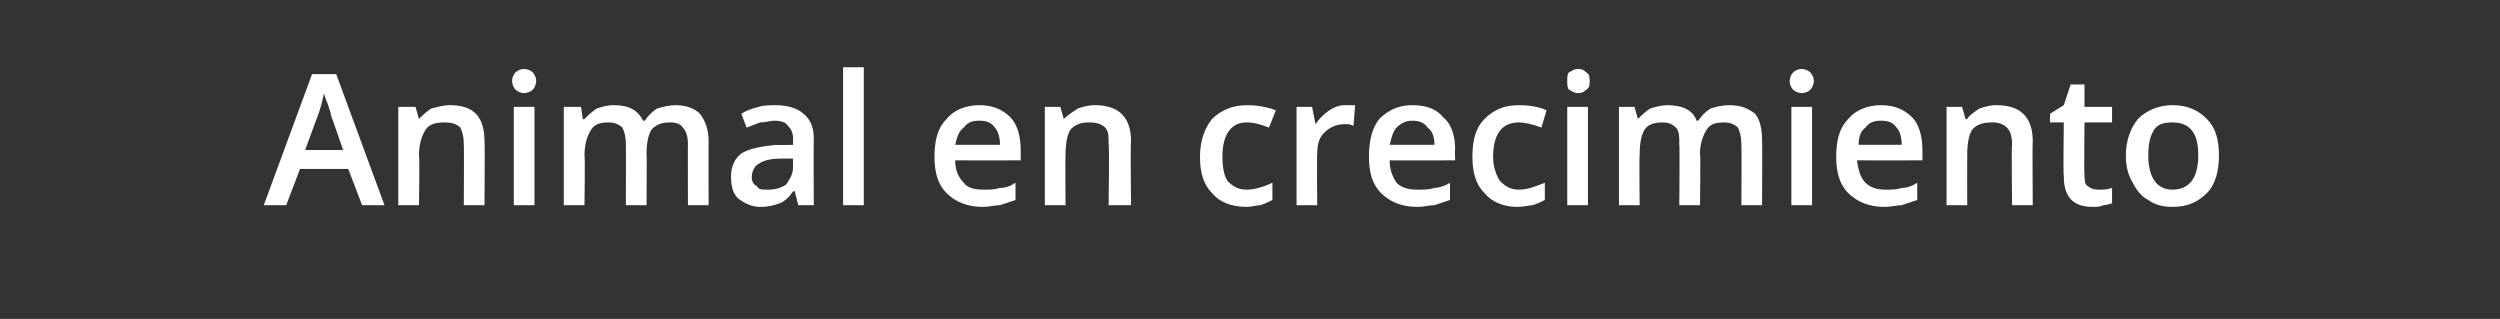 <?xml version="1.0" standalone="no"?><!DOCTYPE svg PUBLIC "-//W3C//DTD SVG 1.1//EN" "http://www.w3.org/Graphics/SVG/1.1/DTD/svg11.dtd"><svg xmlns="http://www.w3.org/2000/svg" version="1.1" width="145px" height="18.5px" viewBox="0 -1 145 18.5" style="top:-1px"><rect x="0" y="-1" width="145" height="18.5" fill="#333333" stroke="none"/>  <desc>Animal en crecimiento</desc>  <defs/>  <g id="Polygon73802">    <path d="M 21 10.9 L 20.2 8.8 L 17.4 8.8 L 16.6 10.9 L 15.3 10.9 L 18.1 3.3 L 19.5 3.3 L 22.3 10.9 L 21 10.9 Z M 19.9 7.7 C 19.9 7.7 19.21 5.69 19.2 5.7 C 19.2 5.6 19.1 5.3 19 5 C 18.9 4.8 18.8 4.5 18.8 4.4 C 18.7 4.8 18.6 5.3 18.4 5.8 C 18.4 5.78 17.7 7.7 17.7 7.7 L 19.9 7.7 Z M 28.1 10.9 L 26.9 10.9 C 26.9 10.9 26.92 7.38 26.9 7.4 C 26.9 6.9 26.8 6.6 26.7 6.4 C 26.5 6.2 26.2 6.1 25.8 6.1 C 25.3 6.1 24.9 6.2 24.7 6.5 C 24.5 6.8 24.3 7.3 24.3 8 C 24.35 8.04 24.3 10.9 24.3 10.9 L 23.1 10.9 L 23.1 5.2 L 24.1 5.2 L 24.3 5.9 C 24.3 5.9 24.32 5.94 24.3 5.9 C 24.5 5.7 24.7 5.5 25 5.3 C 25.4 5.2 25.7 5.1 26.1 5.1 C 27.5 5.1 28.1 5.8 28.1 7.2 C 28.13 7.17 28.1 10.9 28.1 10.9 Z M 31 10.9 L 29.8 10.9 L 29.8 5.2 L 31 5.2 L 31 10.9 Z M 29.7 3.7 C 29.7 3.5 29.8 3.3 29.9 3.2 C 30 3.1 30.2 3 30.4 3 C 30.6 3 30.8 3.1 30.9 3.2 C 31 3.3 31.1 3.5 31.1 3.7 C 31.1 3.9 31 4.1 30.9 4.2 C 30.8 4.3 30.6 4.4 30.4 4.4 C 30.2 4.4 30 4.3 29.9 4.2 C 29.8 4.1 29.7 3.9 29.7 3.7 Z M 37.5 10.9 L 36.3 10.9 C 36.3 10.9 36.31 7.37 36.3 7.4 C 36.3 6.9 36.2 6.6 36.1 6.4 C 35.9 6.2 35.6 6.1 35.3 6.1 C 34.8 6.1 34.5 6.2 34.3 6.5 C 34.1 6.8 33.9 7.3 33.9 8 C 33.94 8.04 33.9 10.9 33.9 10.9 L 32.7 10.9 L 32.7 5.2 L 33.7 5.2 L 33.8 5.9 C 33.8 5.9 33.91 5.94 33.9 5.9 C 34.1 5.7 34.3 5.5 34.6 5.3 C 34.9 5.2 35.2 5.1 35.6 5.1 C 36.5 5.1 37 5.4 37.3 6 C 37.3 6 37.4 6 37.4 6 C 37.6 5.7 37.8 5.5 38.1 5.3 C 38.4 5.2 38.8 5.1 39.2 5.1 C 39.8 5.1 40.3 5.3 40.6 5.6 C 40.9 6 41.1 6.5 41.1 7.2 C 41.09 7.17 41.1 10.9 41.1 10.9 L 39.9 10.9 C 39.9 10.9 39.89 7.37 39.9 7.4 C 39.9 6.9 39.8 6.6 39.6 6.4 C 39.5 6.2 39.2 6.1 38.9 6.1 C 38.4 6.1 38.1 6.2 37.8 6.5 C 37.6 6.8 37.5 7.3 37.5 7.9 C 37.52 7.86 37.5 10.9 37.5 10.9 Z M 46.3 10.9 L 46.1 10.1 C 46.1 10.1 46.04 10.08 46 10.1 C 45.8 10.4 45.5 10.7 45.2 10.8 C 44.9 10.9 44.6 11 44.1 11 C 43.6 11 43.2 10.8 42.8 10.5 C 42.5 10.2 42.4 9.8 42.4 9.2 C 42.4 8.7 42.6 8.2 43 7.9 C 43.5 7.6 44.1 7.5 45 7.4 C 45.01 7.43 46 7.4 46 7.4 C 46 7.4 45.99 7.1 46 7.1 C 46 6.7 45.9 6.5 45.7 6.3 C 45.6 6.1 45.3 6 44.9 6 C 44.7 6 44.4 6.1 44.1 6.1 C 43.8 6.2 43.6 6.3 43.3 6.4 C 43.3 6.4 43 5.6 43 5.6 C 43.3 5.4 43.6 5.3 44 5.2 C 44.3 5.1 44.7 5.1 45 5.1 C 45.7 5.1 46.3 5.3 46.6 5.6 C 47 5.9 47.2 6.4 47.2 7 C 47.18 7.05 47.2 10.9 47.2 10.9 L 46.3 10.9 Z M 44.5 10 C 45 10 45.3 9.9 45.6 9.7 C 45.8 9.4 46 9.1 46 8.7 C 45.98 8.65 46 8.2 46 8.2 C 46 8.2 45.25 8.19 45.3 8.2 C 44.7 8.2 44.3 8.3 44 8.5 C 43.8 8.6 43.6 8.9 43.6 9.3 C 43.6 9.5 43.7 9.7 43.9 9.8 C 44 10 44.2 10 44.5 10 Z M 50.1 10.9 L 48.9 10.9 L 48.9 2.9 L 50.1 2.9 L 50.1 10.9 Z M 57 11 C 56.1 11 55.4 10.7 54.9 10.2 C 54.4 9.7 54.2 9 54.2 8.1 C 54.2 7.1 54.4 6.4 54.9 5.9 C 55.3 5.4 56 5.1 56.8 5.1 C 57.5 5.1 58.1 5.3 58.6 5.8 C 59 6.2 59.2 6.9 59.2 7.7 C 59.2 7.65 59.2 8.3 59.2 8.3 C 59.2 8.3 55.42 8.31 55.4 8.3 C 55.4 8.9 55.6 9.3 55.9 9.6 C 56.1 9.9 56.5 10 57.1 10 C 57.4 10 57.7 10 58 9.9 C 58.3 9.9 58.6 9.8 58.9 9.6 C 58.9 9.6 58.9 10.6 58.9 10.6 C 58.6 10.7 58.3 10.8 58 10.9 C 57.7 10.9 57.4 11 57 11 Z M 56.8 6 C 56.4 6 56.1 6.1 55.9 6.4 C 55.6 6.6 55.5 7 55.4 7.4 C 55.4 7.4 58 7.4 58 7.4 C 58 7 57.9 6.6 57.7 6.4 C 57.5 6.1 57.2 6 56.8 6 Z M 65.6 10.9 L 64.3 10.9 C 64.3 10.9 64.35 7.38 64.3 7.4 C 64.3 6.9 64.3 6.6 64.1 6.4 C 63.9 6.2 63.6 6.1 63.2 6.1 C 62.7 6.1 62.4 6.2 62.1 6.5 C 61.9 6.8 61.8 7.3 61.8 8 C 61.78 8.04 61.8 10.9 61.8 10.9 L 60.6 10.9 L 60.6 5.2 L 61.5 5.2 L 61.7 5.9 C 61.7 5.9 61.75 5.94 61.7 5.9 C 61.9 5.7 62.2 5.5 62.5 5.3 C 62.8 5.2 63.1 5.1 63.5 5.1 C 64.9 5.1 65.6 5.8 65.6 7.2 C 65.56 7.17 65.6 10.9 65.6 10.9 Z M 72.3 11 C 71.4 11 70.7 10.7 70.3 10.2 C 69.8 9.7 69.6 9 69.6 8.1 C 69.6 7.1 69.9 6.4 70.3 5.9 C 70.8 5.4 71.5 5.1 72.3 5.1 C 72.9 5.1 73.5 5.2 74 5.4 C 74 5.4 73.6 6.4 73.6 6.4 C 73.1 6.2 72.7 6.1 72.3 6.1 C 71.4 6.1 70.9 6.8 70.9 8.1 C 70.9 8.7 71 9.2 71.2 9.5 C 71.5 9.8 71.8 10 72.3 10 C 72.8 10 73.4 9.8 73.8 9.6 C 73.8 9.6 73.8 10.6 73.8 10.6 C 73.6 10.7 73.4 10.8 73.1 10.9 C 72.9 10.9 72.6 11 72.3 11 Z M 78 5.1 C 78.3 5.1 78.5 5.1 78.6 5.1 C 78.6 5.1 78.5 6.3 78.5 6.3 C 78.3 6.2 78.2 6.2 78 6.2 C 77.5 6.2 77.1 6.4 76.8 6.7 C 76.5 7 76.4 7.4 76.4 7.9 C 76.37 7.91 76.4 10.9 76.4 10.9 L 75.2 10.9 L 75.2 5.2 L 76.1 5.2 L 76.3 6.2 C 76.3 6.2 76.33 6.2 76.3 6.2 C 76.5 5.9 76.8 5.6 77.1 5.4 C 77.4 5.2 77.7 5.1 78 5.1 Z M 82.2 11 C 81.3 11 80.6 10.7 80.1 10.2 C 79.6 9.7 79.4 9 79.4 8.1 C 79.4 7.1 79.6 6.4 80 5.9 C 80.5 5.4 81.1 5.1 81.9 5.1 C 82.7 5.1 83.3 5.3 83.7 5.8 C 84.2 6.2 84.4 6.9 84.4 7.7 C 84.37 7.65 84.4 8.3 84.4 8.3 C 84.4 8.3 80.59 8.31 80.6 8.3 C 80.6 8.9 80.8 9.3 81 9.6 C 81.3 9.9 81.7 10 82.2 10 C 82.6 10 82.9 10 83.2 9.9 C 83.4 9.9 83.8 9.8 84.1 9.6 C 84.1 9.6 84.1 10.6 84.1 10.6 C 83.8 10.7 83.5 10.8 83.2 10.9 C 82.9 10.9 82.6 11 82.2 11 Z M 81.9 6 C 81.6 6 81.3 6.1 81 6.4 C 80.8 6.6 80.7 7 80.6 7.4 C 80.6 7.4 83.2 7.4 83.2 7.4 C 83.2 7 83.1 6.6 82.8 6.4 C 82.6 6.1 82.3 6 81.9 6 Z M 88 11 C 87.2 11 86.5 10.7 86.1 10.2 C 85.6 9.7 85.4 9 85.4 8.1 C 85.4 7.1 85.6 6.4 86.1 5.9 C 86.6 5.4 87.2 5.1 88.1 5.1 C 88.7 5.1 89.3 5.2 89.7 5.4 C 89.7 5.4 89.4 6.4 89.4 6.4 C 88.9 6.2 88.4 6.1 88.1 6.1 C 87.1 6.1 86.6 6.8 86.6 8.1 C 86.6 8.7 86.8 9.2 87 9.5 C 87.3 9.8 87.6 10 88.1 10 C 88.6 10 89.1 9.8 89.6 9.6 C 89.6 9.6 89.6 10.6 89.6 10.6 C 89.4 10.7 89.2 10.8 88.9 10.9 C 88.7 10.9 88.4 11 88 11 Z M 92.1 10.9 L 90.9 10.9 L 90.9 5.2 L 92.1 5.2 L 92.1 10.9 Z M 90.9 3.7 C 90.9 3.5 90.9 3.3 91 3.2 C 91.2 3.1 91.3 3 91.5 3 C 91.8 3 91.9 3.1 92 3.2 C 92.2 3.3 92.2 3.5 92.2 3.7 C 92.2 3.9 92.2 4.1 92 4.2 C 91.9 4.3 91.8 4.4 91.5 4.4 C 91.3 4.4 91.2 4.3 91 4.2 C 90.9 4.1 90.9 3.9 90.9 3.7 Z M 98.6 10.9 L 97.4 10.9 C 97.4 10.9 97.43 7.37 97.4 7.4 C 97.4 6.9 97.4 6.6 97.2 6.4 C 97 6.2 96.8 6.1 96.4 6.1 C 96 6.1 95.6 6.2 95.4 6.5 C 95.2 6.8 95.1 7.3 95.1 8 C 95.07 8.04 95.1 10.9 95.1 10.9 L 93.9 10.9 L 93.9 5.2 L 94.8 5.2 L 95 5.9 C 95 5.9 95.04 5.94 95 5.9 C 95.2 5.7 95.4 5.5 95.7 5.3 C 96 5.2 96.4 5.1 96.7 5.1 C 97.6 5.1 98.2 5.4 98.4 6 C 98.4 6 98.5 6 98.5 6 C 98.7 5.7 98.9 5.5 99.2 5.3 C 99.5 5.2 99.9 5.1 100.3 5.1 C 101 5.1 101.4 5.3 101.8 5.6 C 102.1 6 102.2 6.5 102.2 7.2 C 102.22 7.17 102.2 10.9 102.2 10.9 L 101 10.9 C 101 10.9 101.02 7.37 101 7.4 C 101 6.9 100.9 6.6 100.8 6.4 C 100.6 6.2 100.3 6.1 100 6.1 C 99.5 6.1 99.2 6.2 99 6.5 C 98.8 6.8 98.6 7.3 98.6 7.9 C 98.64 7.86 98.6 10.9 98.6 10.9 Z M 105.1 10.9 L 103.9 10.9 L 103.9 5.2 L 105.1 5.2 L 105.1 10.9 Z M 103.8 3.7 C 103.8 3.5 103.9 3.3 104 3.2 C 104.1 3.1 104.3 3 104.5 3 C 104.7 3 104.9 3.1 105 3.2 C 105.1 3.3 105.2 3.5 105.2 3.7 C 105.2 3.9 105.1 4.1 105 4.2 C 104.9 4.3 104.7 4.4 104.5 4.4 C 104.3 4.4 104.1 4.3 104 4.2 C 103.9 4.1 103.8 3.9 103.8 3.7 Z M 109.3 11 C 108.4 11 107.7 10.7 107.2 10.2 C 106.7 9.7 106.5 9 106.5 8.1 C 106.5 7.1 106.7 6.4 107.2 5.9 C 107.6 5.4 108.3 5.1 109.1 5.1 C 109.8 5.1 110.4 5.3 110.9 5.8 C 111.3 6.2 111.5 6.9 111.5 7.7 C 111.51 7.65 111.5 8.3 111.5 8.3 C 111.5 8.3 107.73 8.31 107.7 8.3 C 107.8 8.9 107.9 9.3 108.2 9.6 C 108.5 9.9 108.9 10 109.4 10 C 109.7 10 110 10 110.3 9.9 C 110.6 9.9 110.9 9.8 111.2 9.6 C 111.2 9.6 111.2 10.6 111.2 10.6 C 110.9 10.7 110.6 10.8 110.3 10.9 C 110 10.9 109.7 11 109.3 11 Z M 109.1 6 C 108.7 6 108.4 6.1 108.2 6.4 C 107.9 6.6 107.8 7 107.8 7.4 C 107.8 7.4 110.3 7.4 110.3 7.4 C 110.3 7 110.2 6.6 110 6.4 C 109.8 6.1 109.5 6 109.1 6 Z M 117.9 10.9 L 116.7 10.9 C 116.7 10.9 116.66 7.38 116.7 7.4 C 116.7 6.9 116.6 6.6 116.4 6.4 C 116.2 6.2 115.9 6.1 115.6 6.1 C 115 6.1 114.7 6.2 114.4 6.5 C 114.2 6.8 114.1 7.3 114.1 8 C 114.09 8.04 114.1 10.9 114.1 10.9 L 112.9 10.9 L 112.9 5.2 L 113.8 5.2 L 114 5.9 C 114 5.9 114.06 5.94 114.1 5.9 C 114.2 5.7 114.5 5.5 114.8 5.3 C 115.1 5.2 115.4 5.1 115.8 5.1 C 117.2 5.1 117.9 5.8 117.9 7.2 C 117.87 7.17 117.9 10.9 117.9 10.9 Z M 121.7 10 C 122 10 122.2 10 122.5 9.9 C 122.5 9.9 122.5 10.8 122.5 10.8 C 122.4 10.8 122.2 10.9 122 10.9 C 121.8 11 121.6 11 121.4 11 C 120.2 11 119.7 10.4 119.7 9.2 C 119.66 9.17 119.7 6.1 119.7 6.1 L 118.9 6.1 L 118.9 5.6 L 119.7 5.1 L 120.1 3.9 L 120.9 3.9 L 120.9 5.2 L 122.5 5.2 L 122.5 6.1 L 120.9 6.1 C 120.9 6.1 120.87 9.15 120.9 9.1 C 120.9 9.4 120.9 9.7 121.1 9.8 C 121.2 9.9 121.4 10 121.7 10 Z M 128.7 8 C 128.7 8.9 128.5 9.7 128 10.2 C 127.5 10.7 126.9 11 126 11 C 125.5 11 125 10.9 124.6 10.6 C 124.2 10.4 123.9 10 123.7 9.6 C 123.4 9.1 123.3 8.6 123.3 8 C 123.3 7.1 123.6 6.4 124 5.9 C 124.5 5.4 125.2 5.1 126 5.1 C 126.9 5.1 127.5 5.4 128 5.9 C 128.5 6.4 128.7 7.1 128.7 8 Z M 124.6 8 C 124.6 9.3 125.1 10 126 10 C 127 10 127.5 9.3 127.5 8 C 127.5 6.7 127 6.1 126 6.1 C 125.5 6.1 125.1 6.2 124.9 6.6 C 124.7 6.9 124.6 7.4 124.6 8 Z " stroke="none" fill="#fff"/>  </g></svg>